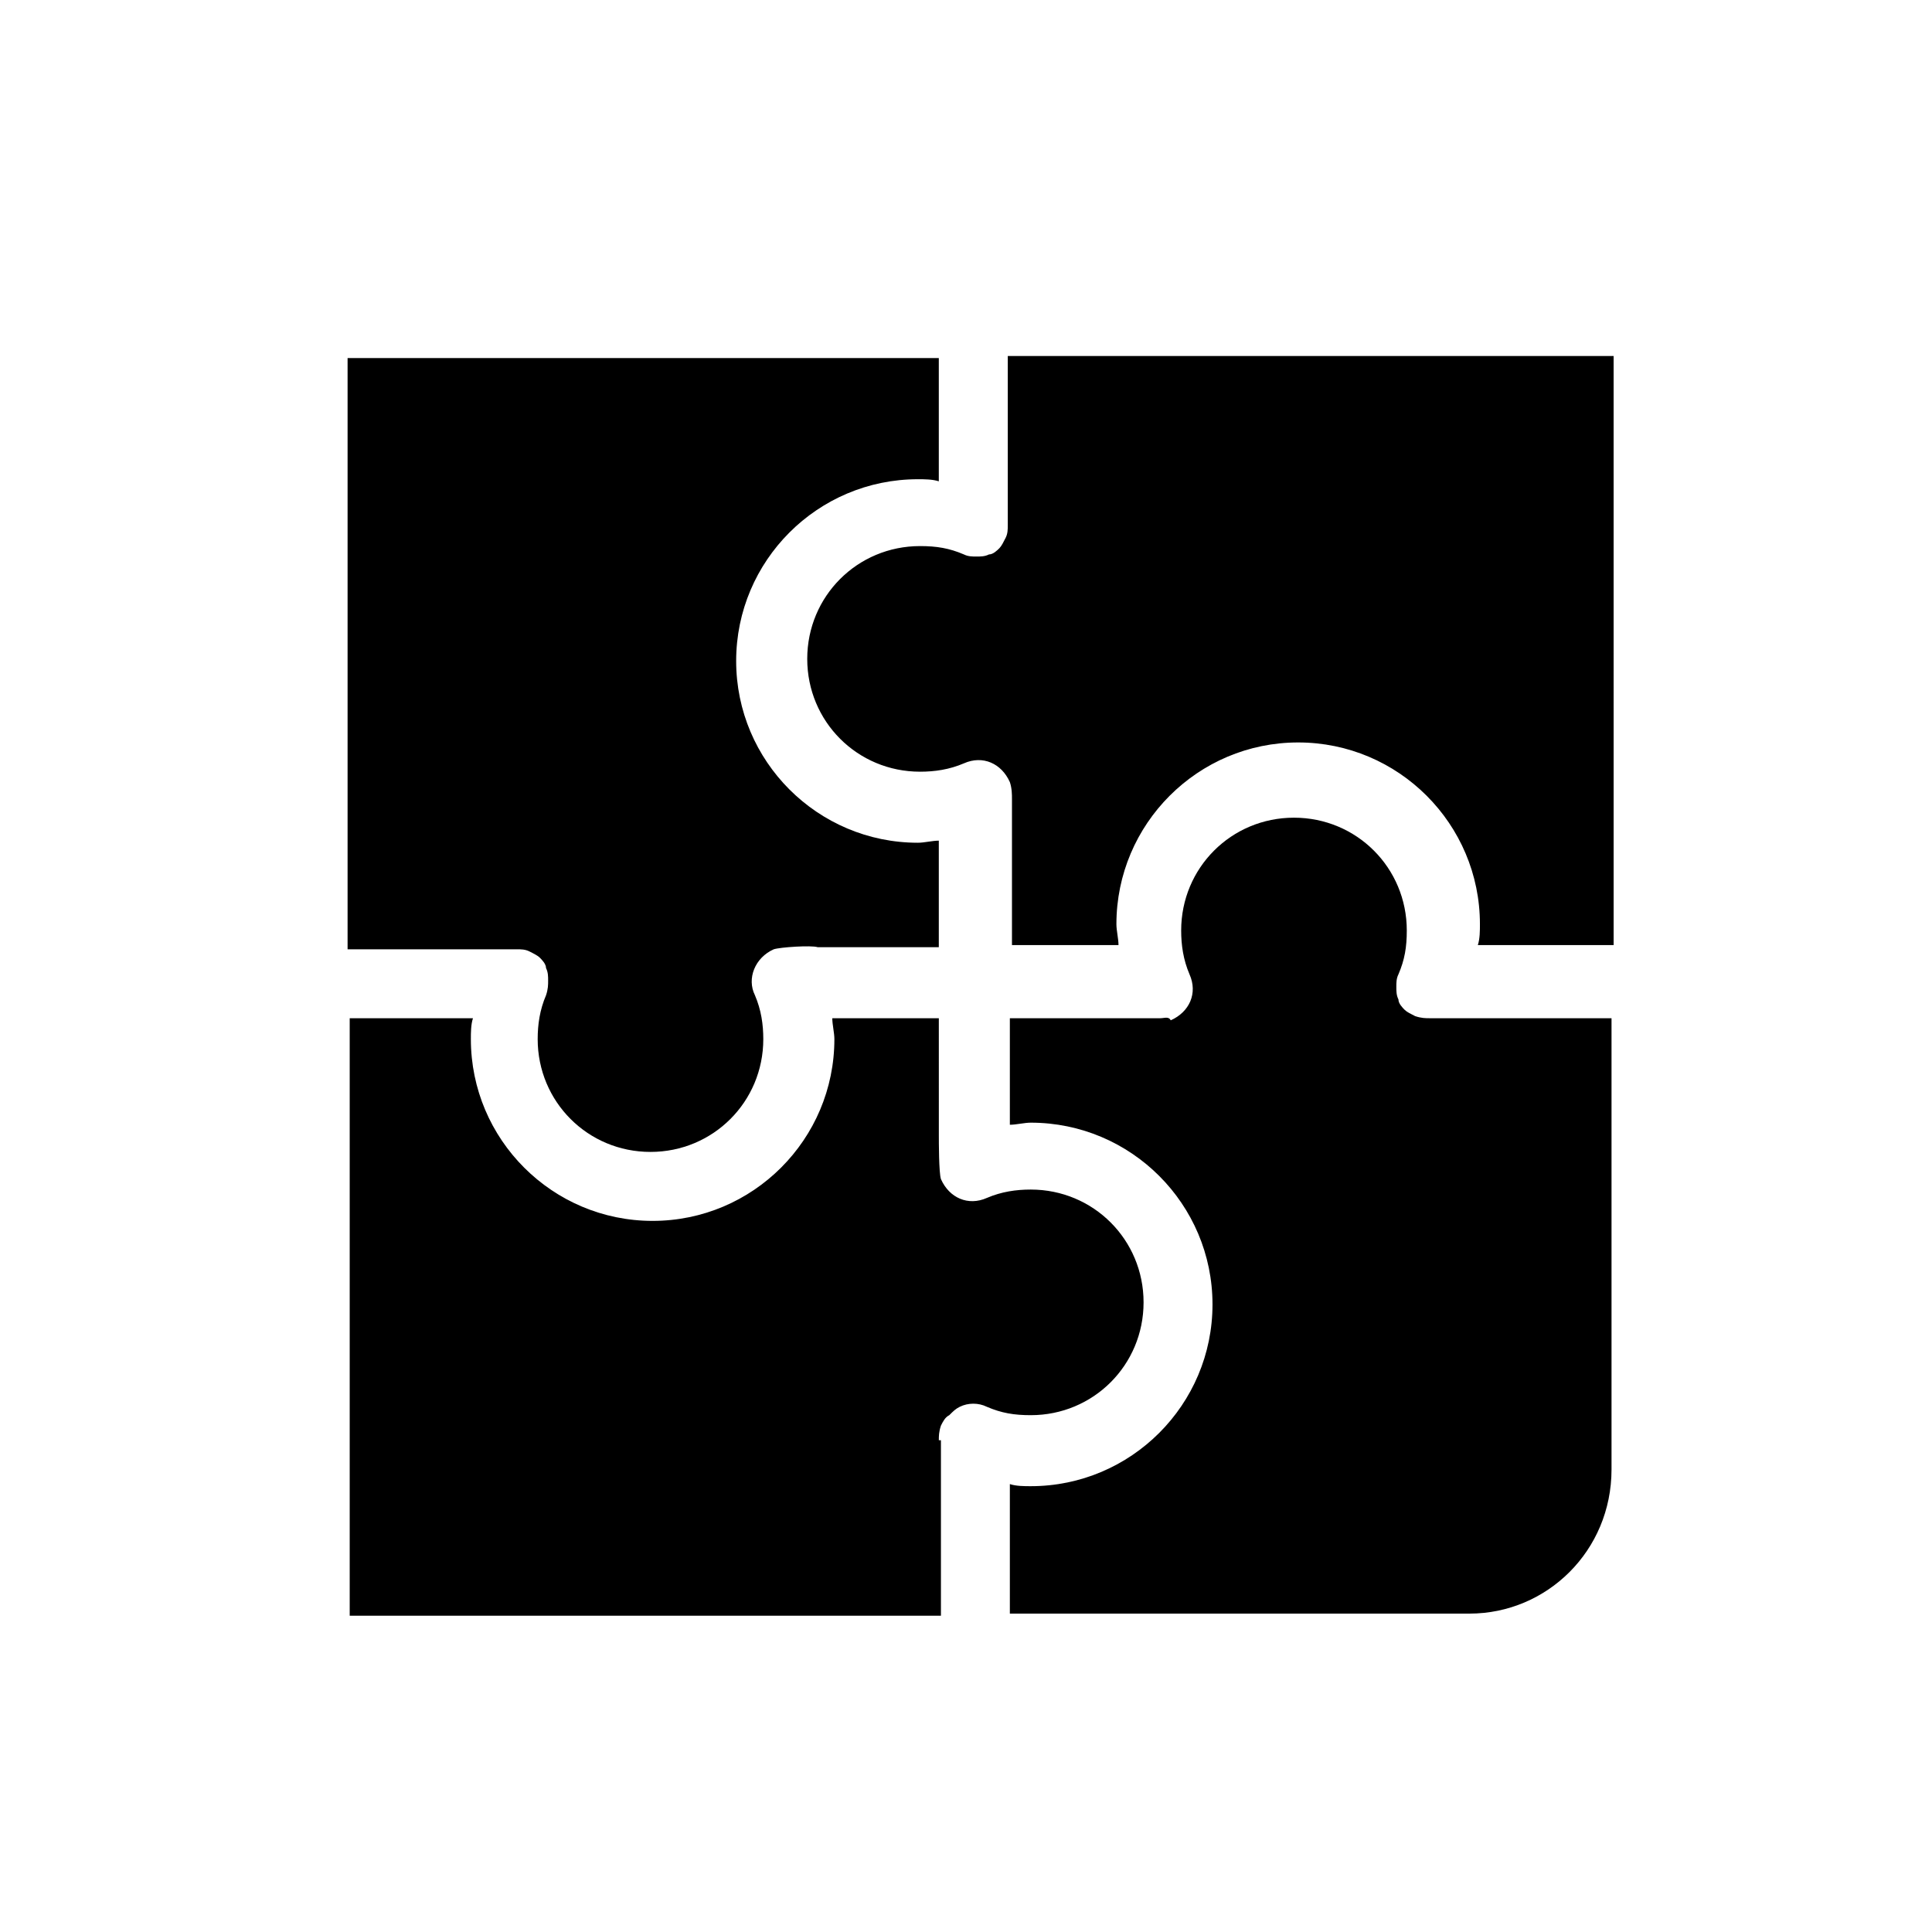 <?xml version="1.0" encoding="UTF-8"?>
<!-- Uploaded to: ICON Repo, www.svgrepo.com, Generator: ICON Repo Mixer Tools -->
<svg fill="#000000" width="800px" height="800px" version="1.1" viewBox="144 144 512 512" xmlns="http://www.w3.org/2000/svg">
 <g>
  <path d="m571.07 238.34h-160v44.844c0 1.105 0 2.215-0.555 3.32s-1.105 2.215-1.66 2.769c-0.555 0.555-1.66 1.66-2.769 1.66-1.105 0.555-2.215 0.555-3.32 0.555s-2.215 0-3.32-0.555c-3.875-1.66-7.199-2.215-11.625-2.215-16.609 0-29.895 13.289-29.895 29.895 0 16.609 13.289 29.895 29.895 29.895 3.875 0 7.75-0.555 11.625-2.215 4.984-2.215 9.965 0 12.18 4.984 0.555 1.66 0.555 3.32 0.555 4.43v38.754h28.234c0-1.66-0.555-3.875-0.555-5.535 0-26.574 21.594-48.168 48.168-48.168 26.574 0 48.168 21.594 48.168 48.168 0 1.66 0 3.875-0.555 5.535h35.988l-0.004-156.12z"/>
  <path d="m571.07 533.43v-119.59h-48.168c-1.105 0-2.215 0-3.875-0.555-1.105-0.555-2.215-1.105-2.769-1.66-0.555-0.555-1.66-1.66-1.66-2.769-0.555-1.105-0.555-2.215-0.555-3.32 0-1.105 0-2.215 0.555-3.32 1.66-3.875 2.215-7.199 2.215-11.625 0-16.609-13.289-29.895-29.895-29.895-16.609 0-29.895 13.289-29.895 29.895 0 3.875 0.555 7.75 2.215 11.625 2.215 4.984 0 9.965-4.984 12.18-0.555-1.109-1.664-0.555-2.769-0.555h-0.555-39.309v28.234c1.66 0 3.875-0.555 5.535-0.555 26.574 0 48.168 21.594 48.168 48.168s-21.594 48.168-48.168 48.168c-1.66 0-3.875 0-5.535-0.555v34.324h121.8c20.484 0 37.648-16.609 37.648-38.199z"/>
  <path d="m392.8 525.68c0-1.105 0-2.215 0.555-3.875 0.555-1.105 1.105-2.215 2.215-2.769 1.105-1.105 1.66-1.66 2.769-2.215 2.215-1.105 4.984-1.105 7.199 0 3.875 1.66 7.199 2.215 11.625 2.215 16.609 0 29.895-13.289 29.895-29.895 0-16.609-13.289-29.895-29.895-29.895-3.875 0-7.75 0.555-11.625 2.215-4.984 2.215-9.965 0-12.18-4.984-0.555-1.66-0.555-9.965-0.555-11.625l-0.004-31.008h-28.234c0 1.66 0.555 3.875 0.555 5.535 0 26.574-21.594 48.168-48.168 48.168s-48.168-21.594-48.168-48.168c0-1.66 0-3.875 0.555-5.535h-32.664v158.34h156.68v-46.504z"/>
  <path d="m349.06 395.57c1.66-0.555 9.965-1.105 11.625-0.555h32.109v-28.234c-1.66 0-3.875 0.555-5.535 0.555-26.574 0-48.168-21.594-48.168-48.168s21.594-48.168 48.168-48.168c1.66 0 3.875 0 5.535 0.555v-32.664h-156.68v156.68h51.488-6.644c1.105 0 2.215 0 3.32 0.555 1.105 0.555 2.215 1.105 2.769 1.66 0.555 0.555 1.66 1.66 1.66 2.769 0.555 1.105 0.555 2.215 0.555 3.32s0 2.215-0.555 3.875c-1.66 3.875-2.215 7.75-2.215 11.625 0 16.609 13.289 29.895 29.895 29.895 16.609 0 29.895-13.289 29.895-29.895 0-3.875-0.555-7.75-2.215-11.625-2.207-4.43 0.008-9.965 4.988-12.18z"/>
 </g>
</svg>